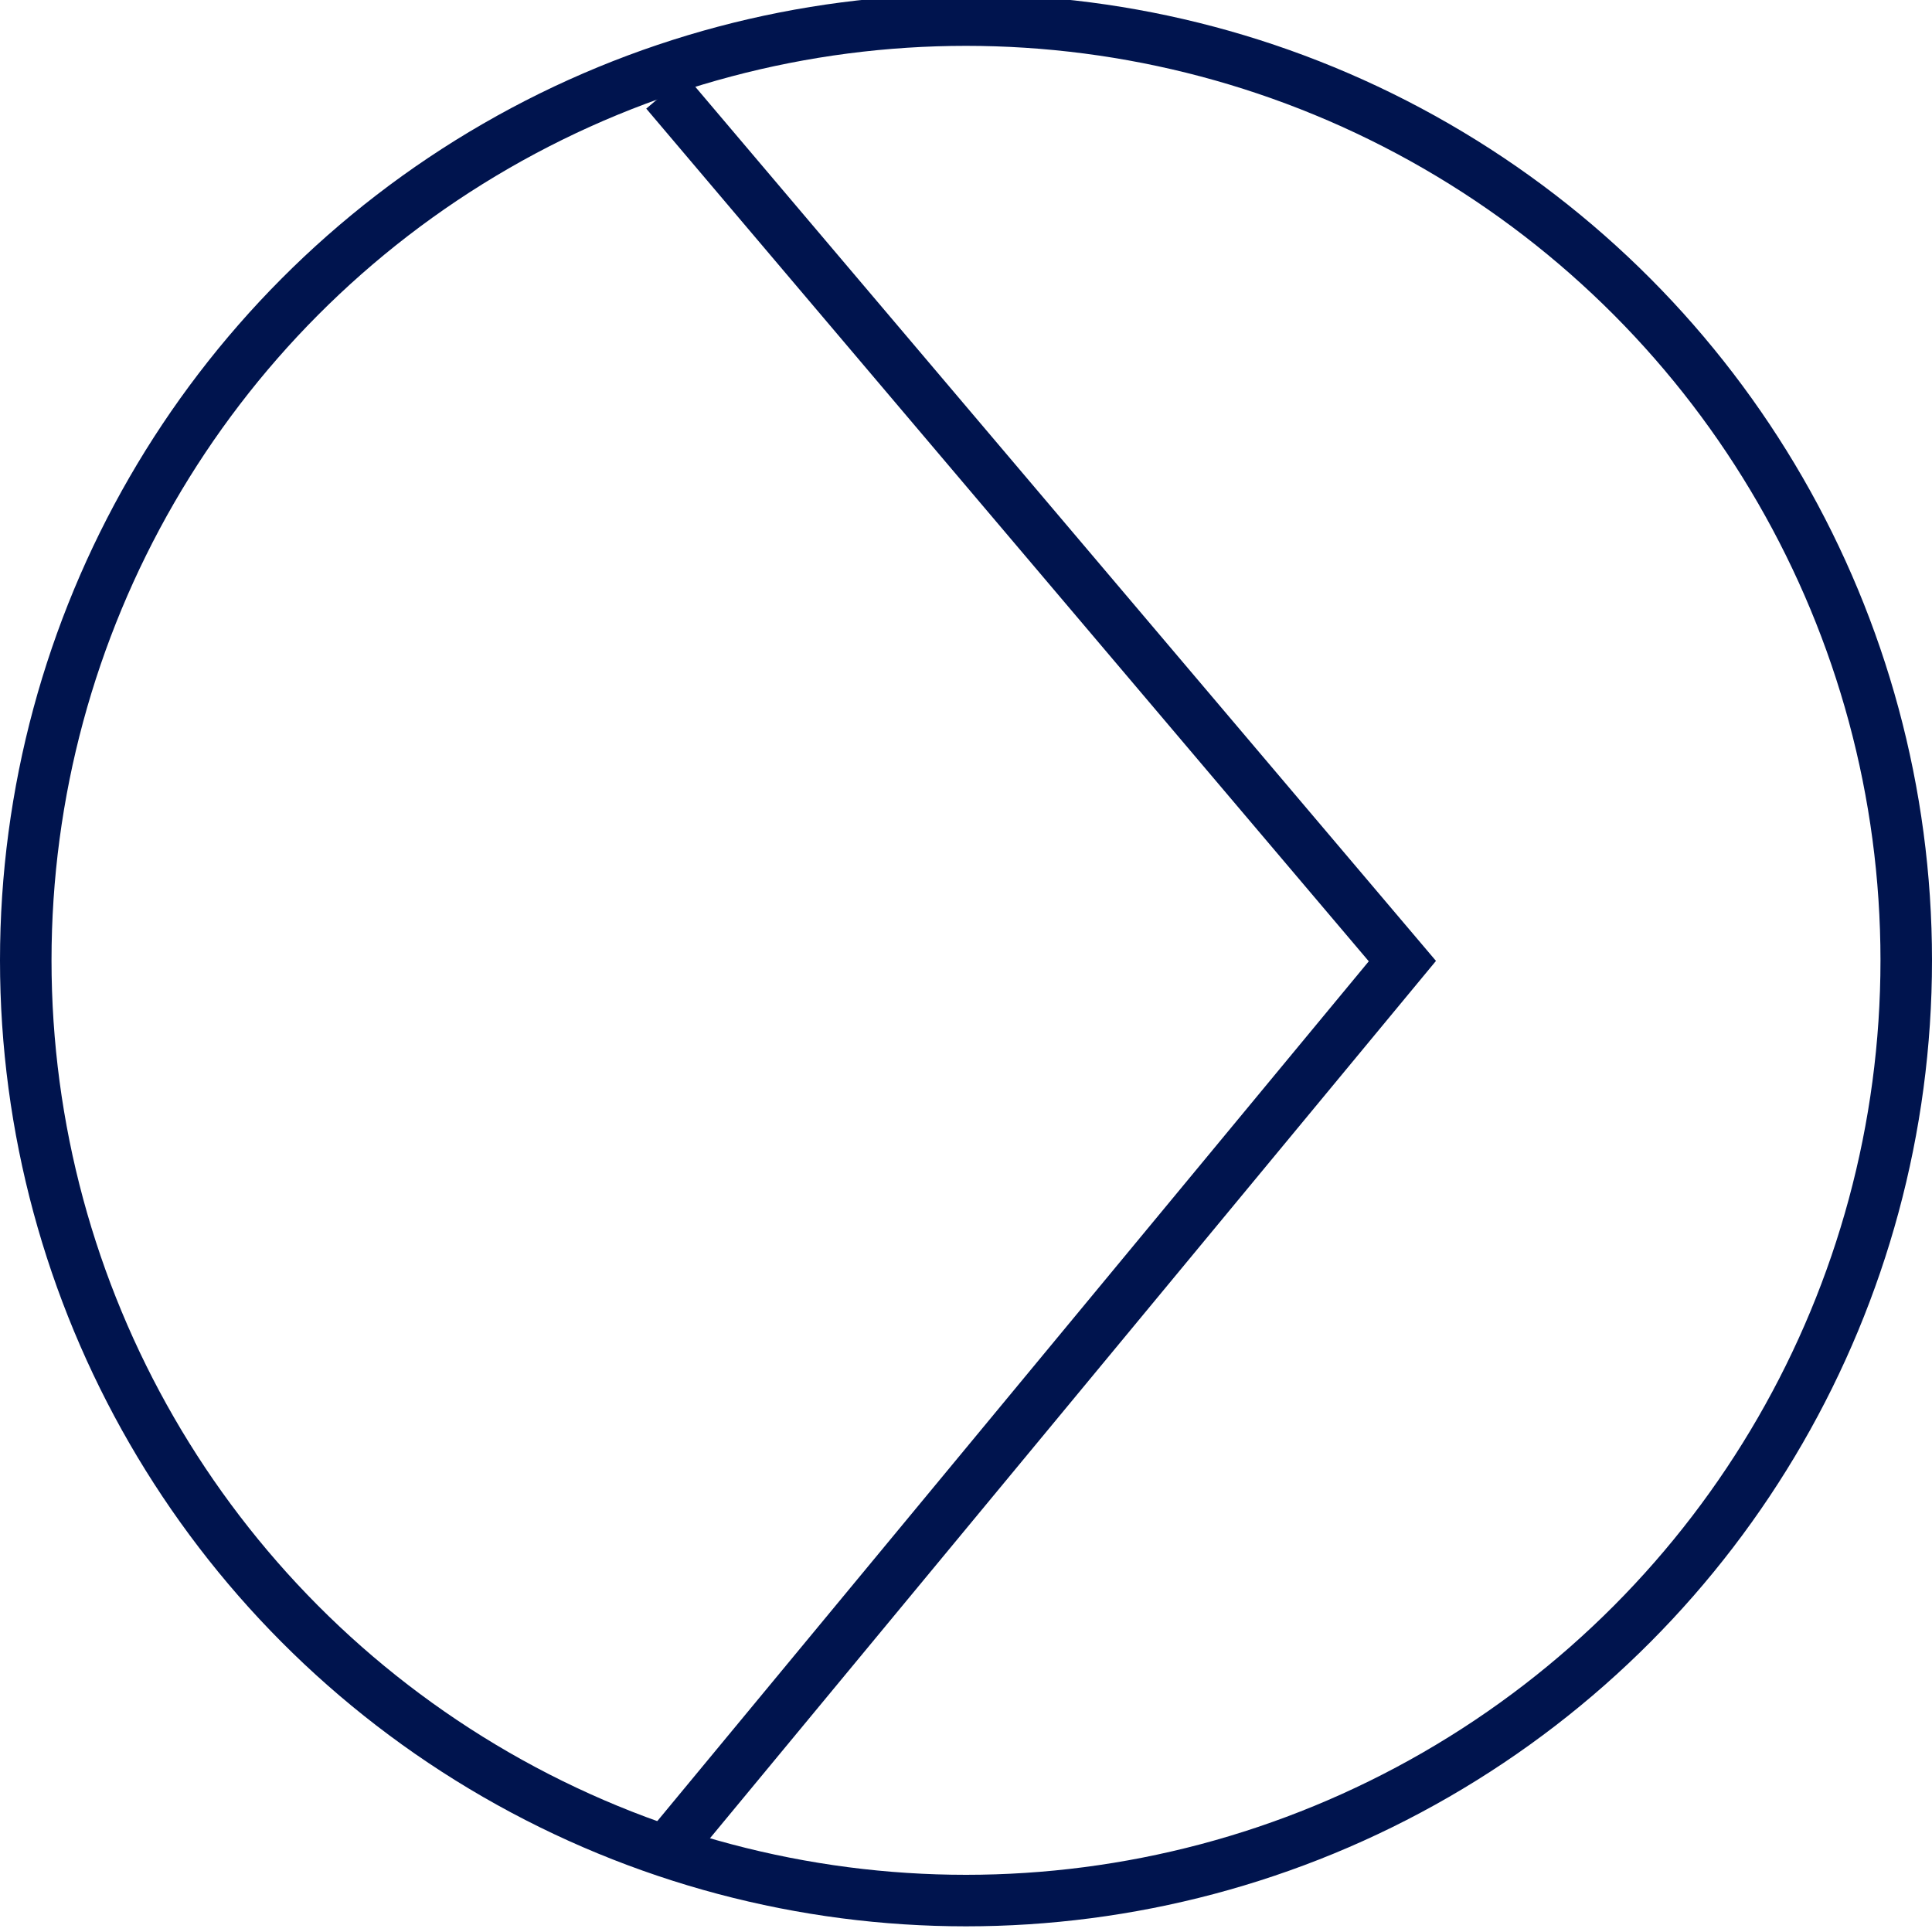 <?xml version="1.0" encoding="UTF-8"?><svg id="Layer_1" xmlns="http://www.w3.org/2000/svg" viewBox="0 0 75 75"><defs><style>.cls-1,.cls-2{fill:none;}.cls-2{stroke:#00144e;stroke-width:2px;}</style></defs><g id="legacy-strategies"><g id="Ellipse_6"><circle class="cls-1" cx="37.5" cy="37.28" r="37.5"/><circle class="cls-2" cx="37.5" cy="37.28" r="36.5"/></g><path id="Path_26" class="cls-2" d="M25.85,3.57l28.59,33.74-28.59,34.55"/></g></svg>
